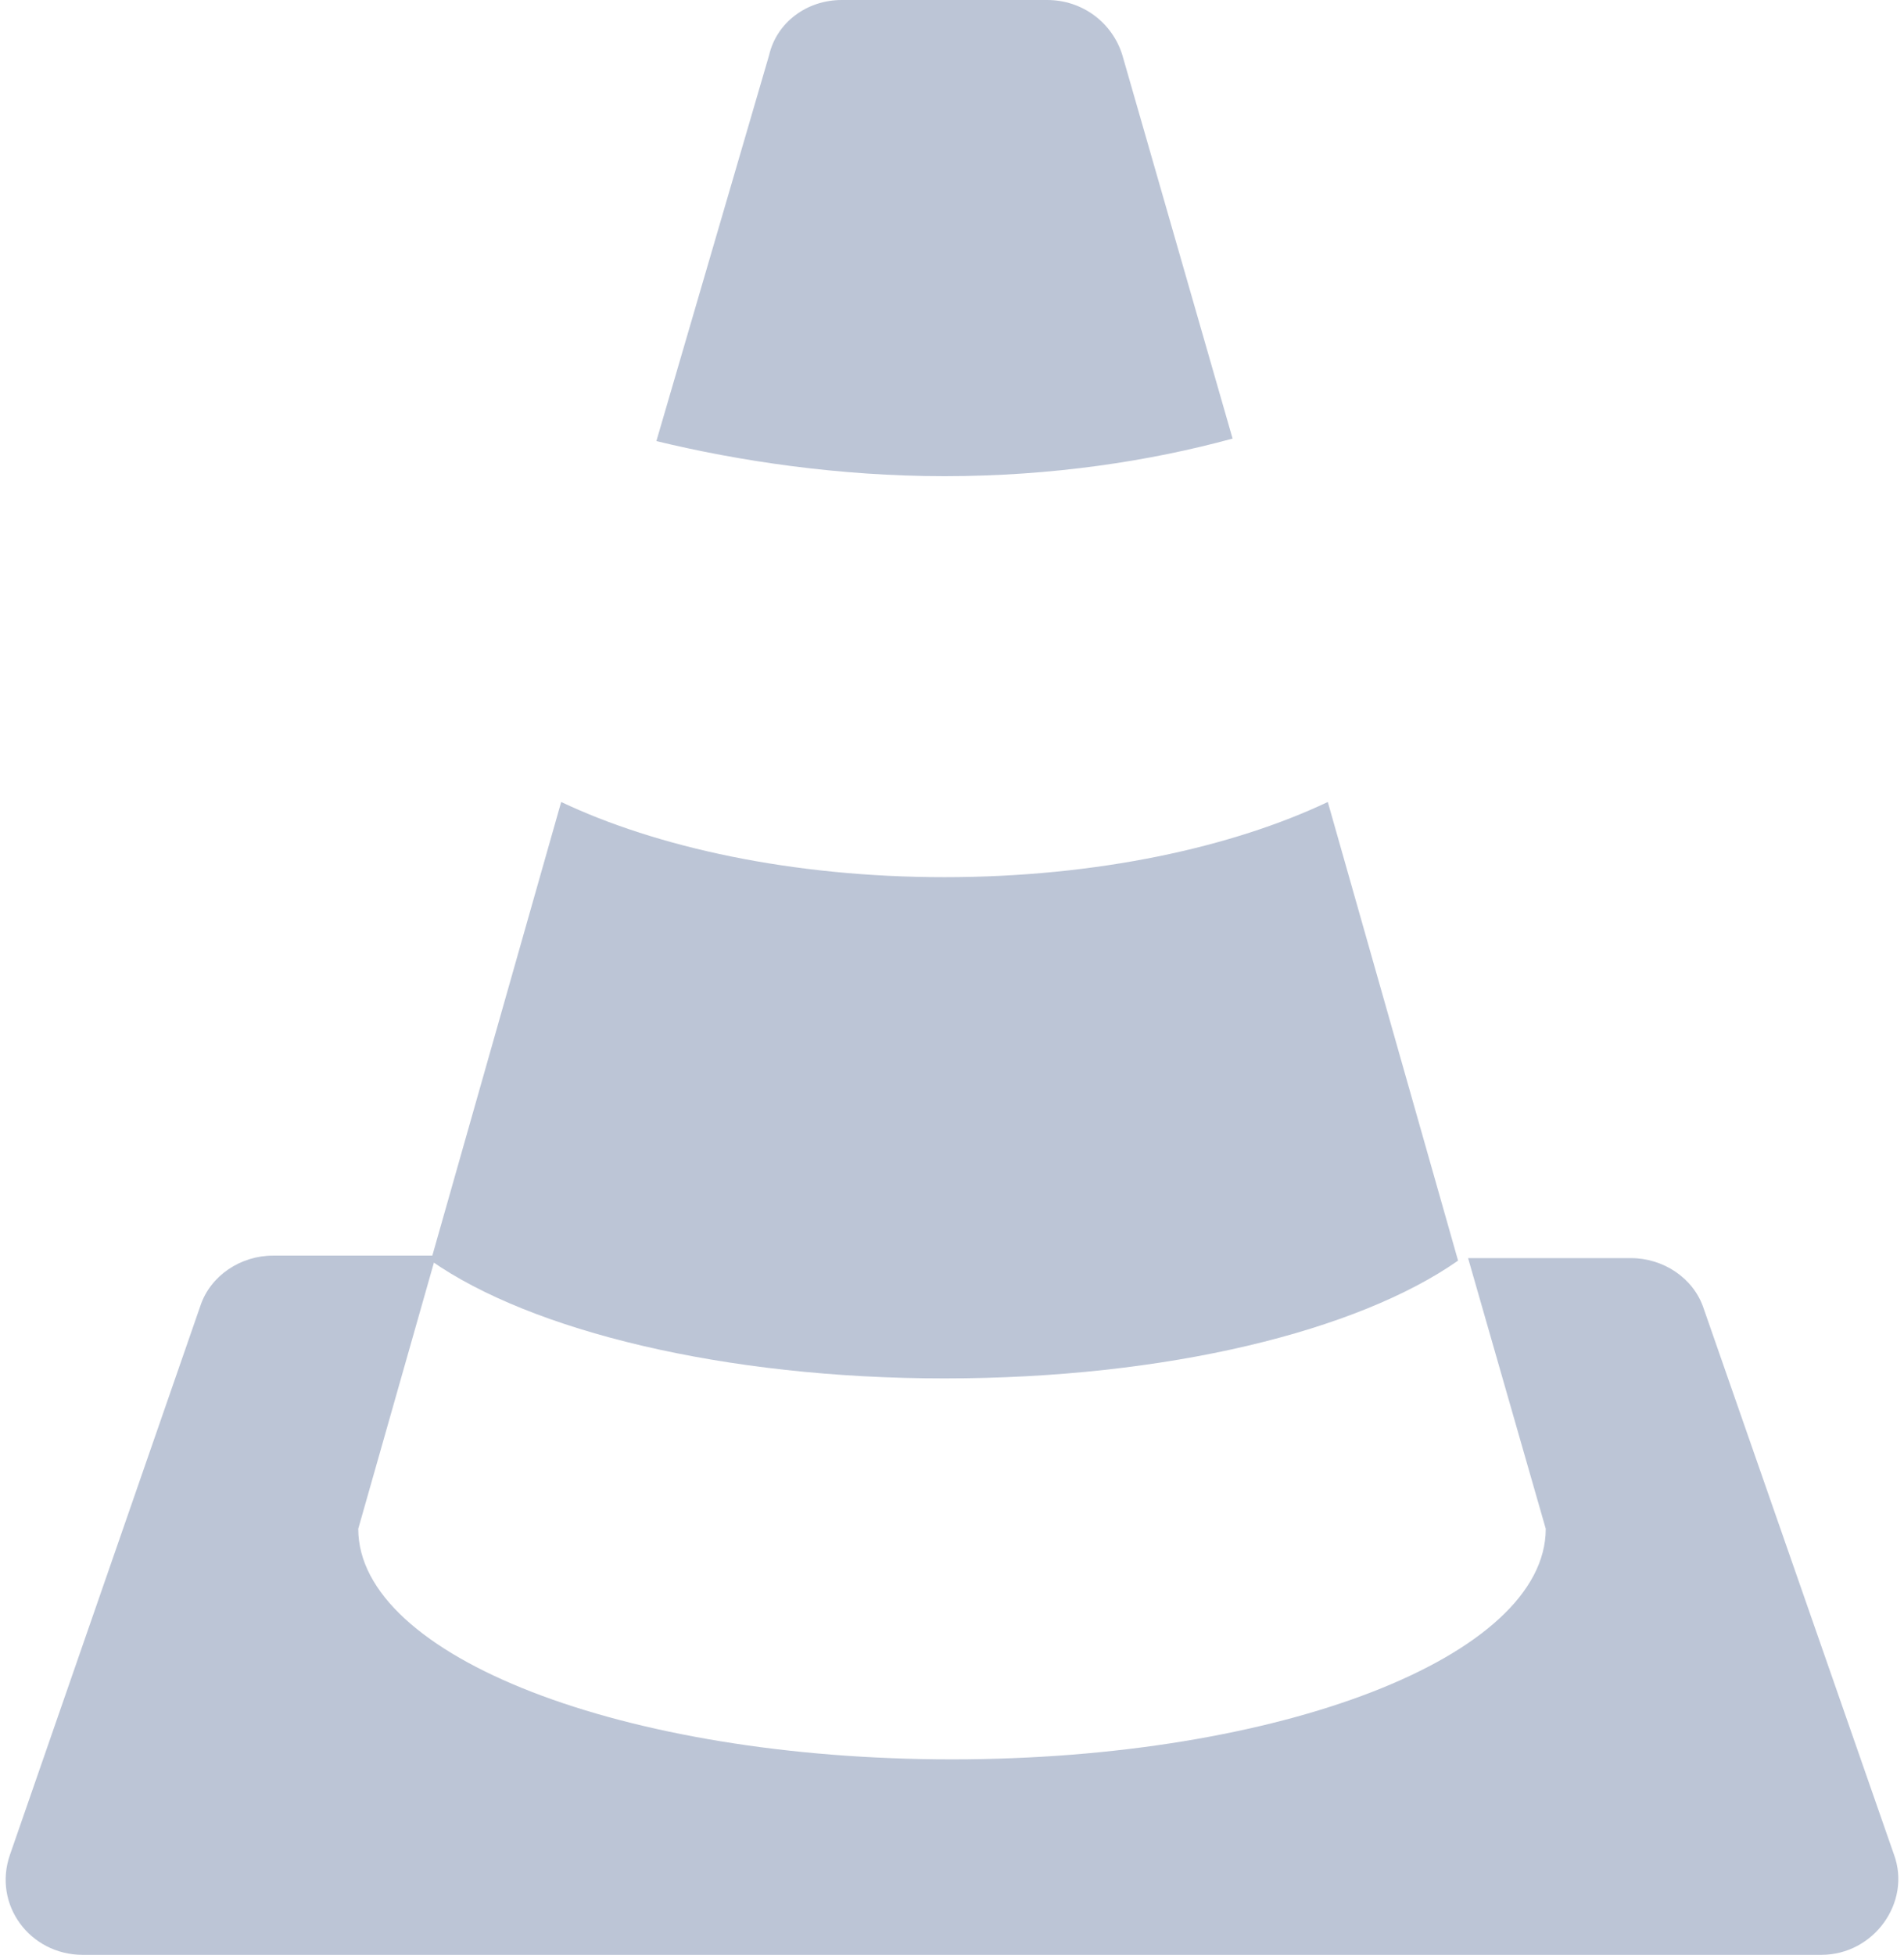 <?xml version="1.0" encoding="utf-8"?>
<!-- Generator: Adobe Illustrator 23.0.2, SVG Export Plug-In . SVG Version: 6.00 Build 0)  -->
<svg version="1.1" id="Layer_1" xmlns="http://www.w3.org/2000/svg" xmlns:xlink="http://www.w3.org/1999/xlink" x="0px" y="0px"
	 viewBox="0 0 76 78" style="enable-background:new 0 0 76 78;" xml:space="preserve">
<style type="text/css">
	.st0{fill-rule:evenodd;clip-rule:evenodd;fill:#BCC5D6;}
</style>
<g>
	<path class="st0" d="M37.7,55c8.9,0,16.5-1.9,20.5-4.7L53,32c-3.8,1.8-9.2,3-15.3,3c-6.1,0-11.5-1.2-15.3-3l-5.2,18.3
		C21.2,53.1,28.9,55,37.7,55"/>
	<path class="st0" d="M37.7,19c4.3,0,8.2-0.6,11.5-1.5L44.8,2.2C44.4,0.9,43.2,0,41.8,0h-8.2c-1.4,0-2.6,0.9-2.9,2.2l-4.5,15.4
		C29.5,18.4,33.5,19,37.7,19"/>
	<path class="st0" d="M75.6,74L68,52.2c-0.4-1.2-1.6-2-2.9-2h-6.5L61.7,61c0,5.1-10.6,9.2-23.7,9.2S14.3,66.1,14.3,61l3.1-10.9h-6.5
		c-1.3,0-2.5,0.8-2.9,2L0.4,74c-0.7,2,0.8,4,2.9,4h69.4C74.8,78,76.3,75.9,75.6,74"/>
</g>
</svg>
